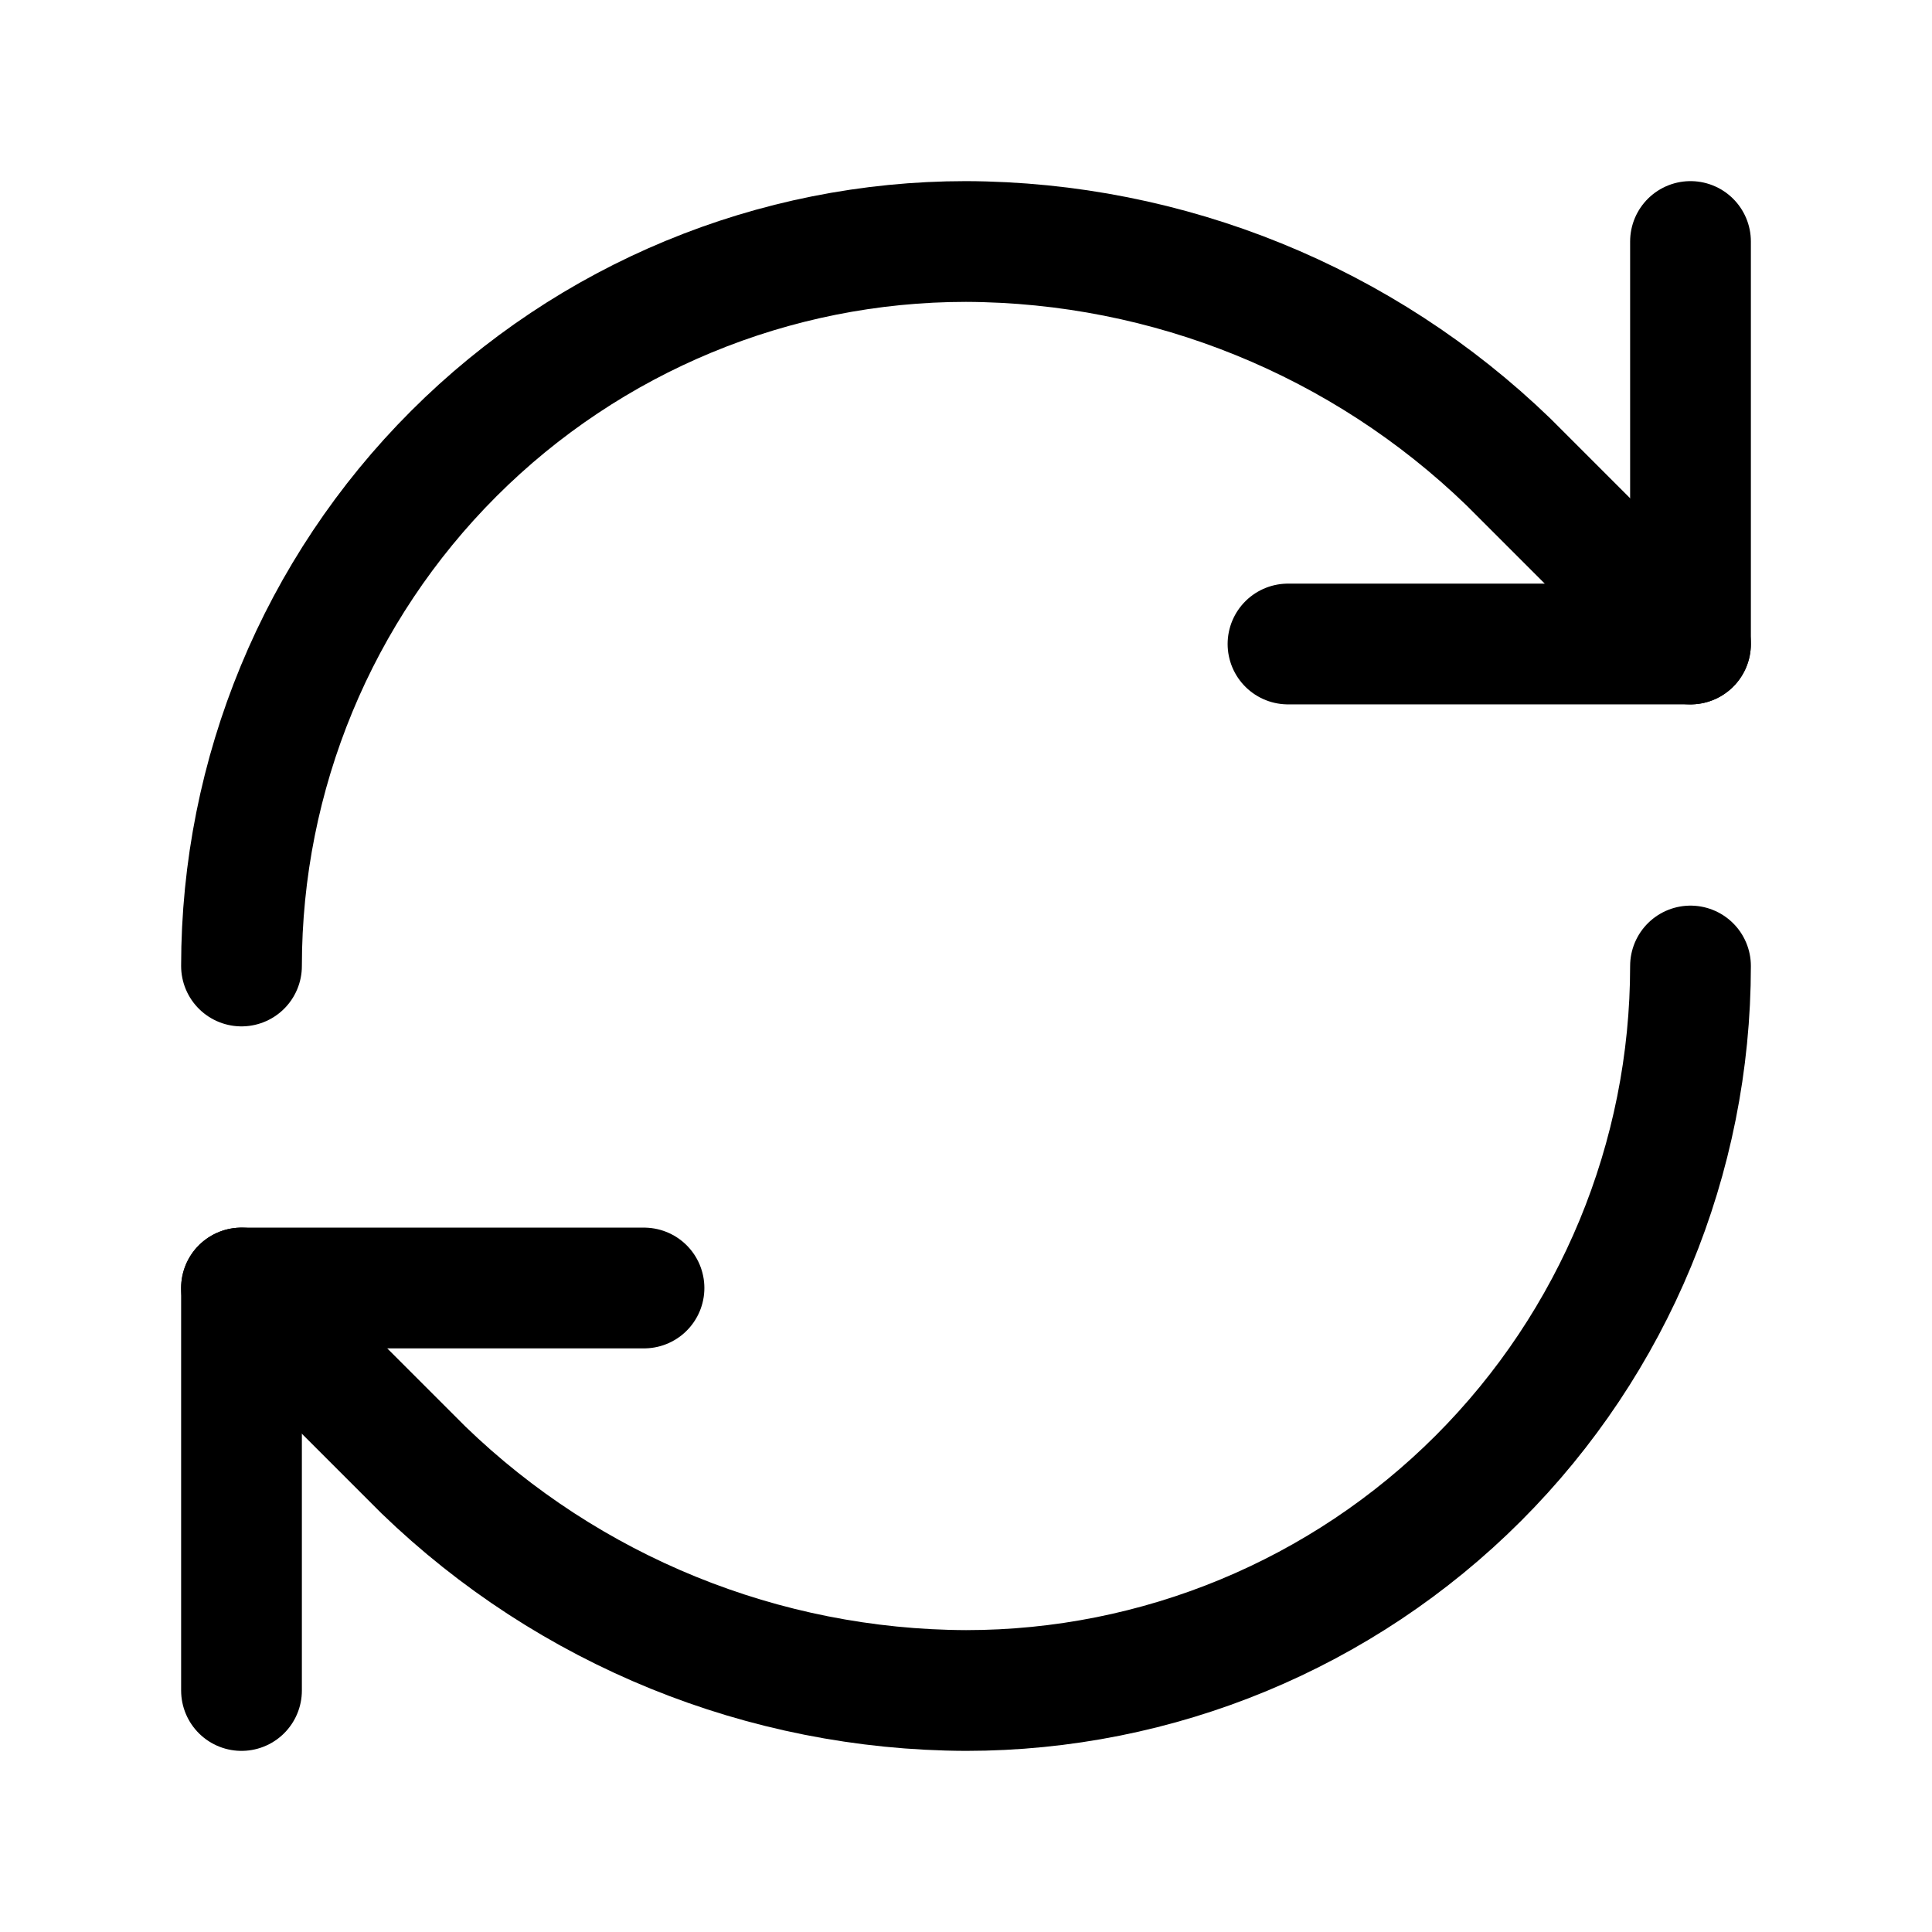 <svg width="24" height="24" viewBox="0 0 24 24" fill="none" xmlns="http://www.w3.org/2000/svg">
    <path
        d="M3 12C3 9.613 3.948 7.324 5.636 5.636C7.324 3.948 9.613 3 12 3C14.516 3.009 16.931 3.991 18.74 5.74L21 8"
        stroke="black" stroke-width="1.5" stroke-linecap="round" stroke-linejoin="round" />
    <path d="M21 3V8H16" stroke="black" stroke-width="1.5" stroke-linecap="round"
        stroke-linejoin="round" />
    <path
        d="M21 12C21 14.387 20.052 16.676 18.364 18.364C16.676 20.052 14.387 21 12 21C9.484 20.991 7.069 20.009 5.26 18.26L3 16"
        stroke="black" stroke-width="1.5" stroke-linecap="round" stroke-linejoin="round" />
    <path d="M8 16H3V21" stroke="black" stroke-width="1.5" stroke-linecap="round"
        stroke-linejoin="round" />
</svg>